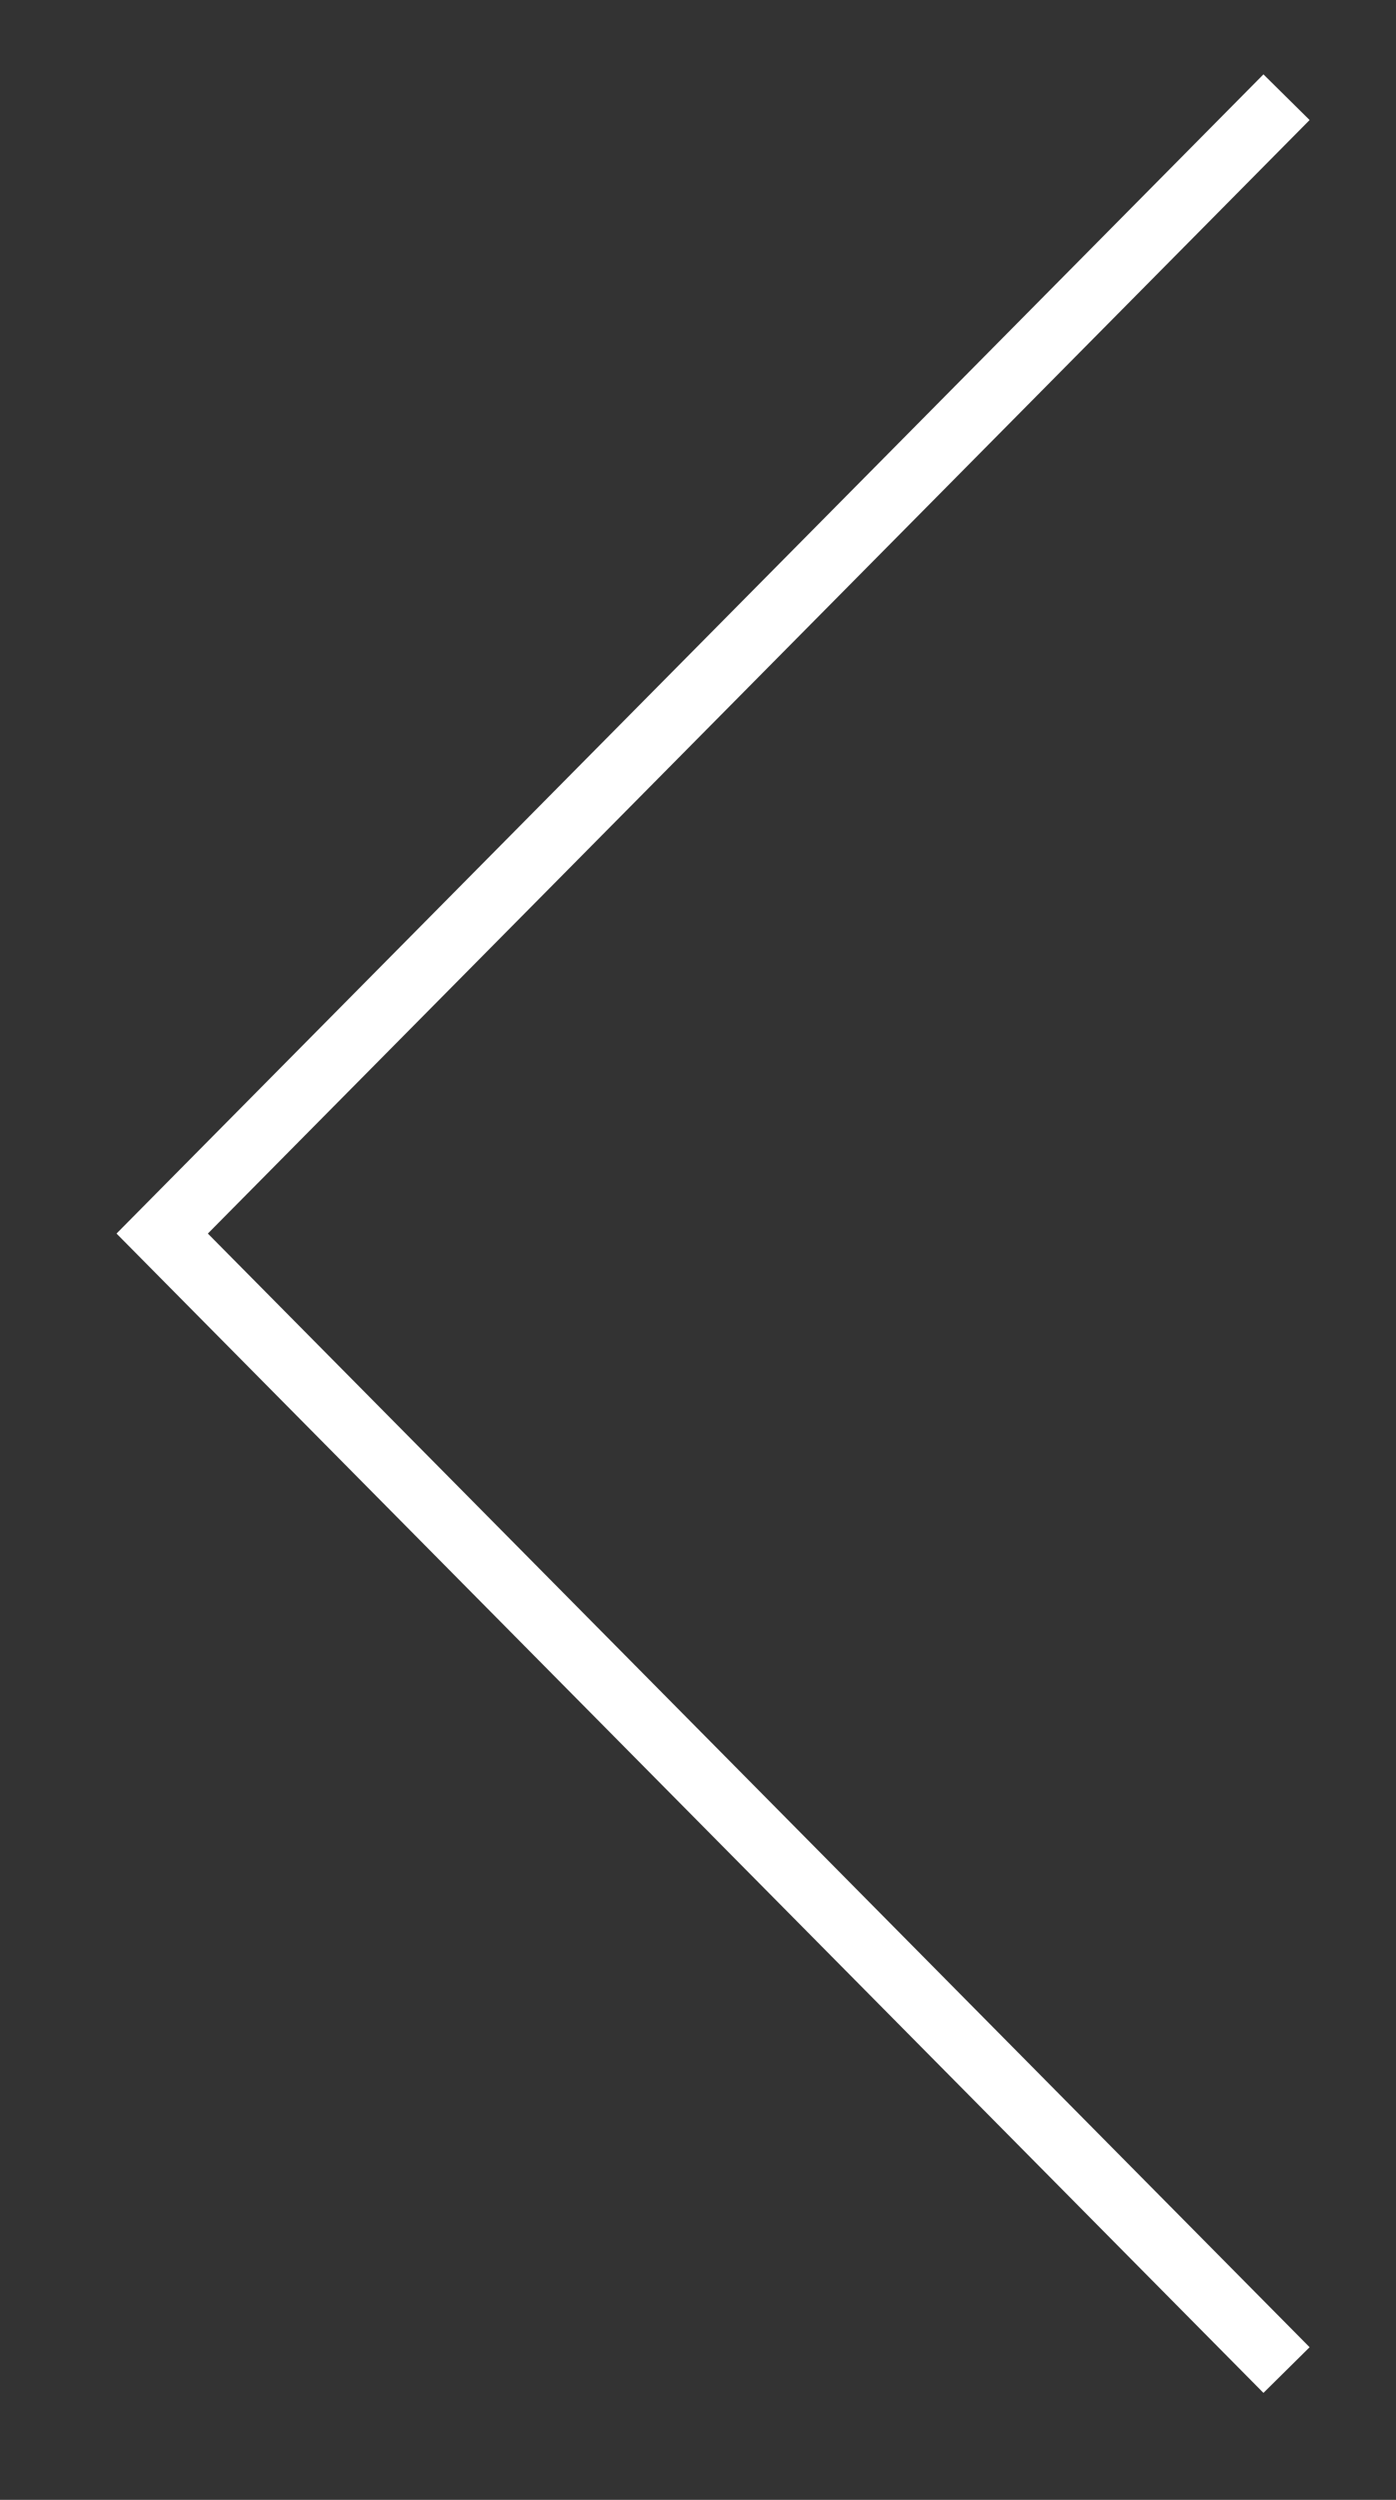 <svg xmlns="http://www.w3.org/2000/svg" width="21.5" height="38.5">
    <rect width="100%" height="100%" fill="#333333" stroke="none"/>
    <path fill="none" stroke="#fff" d="M19.814 1.497L2.498 18.998l17.316 17.503"/>
</svg>
